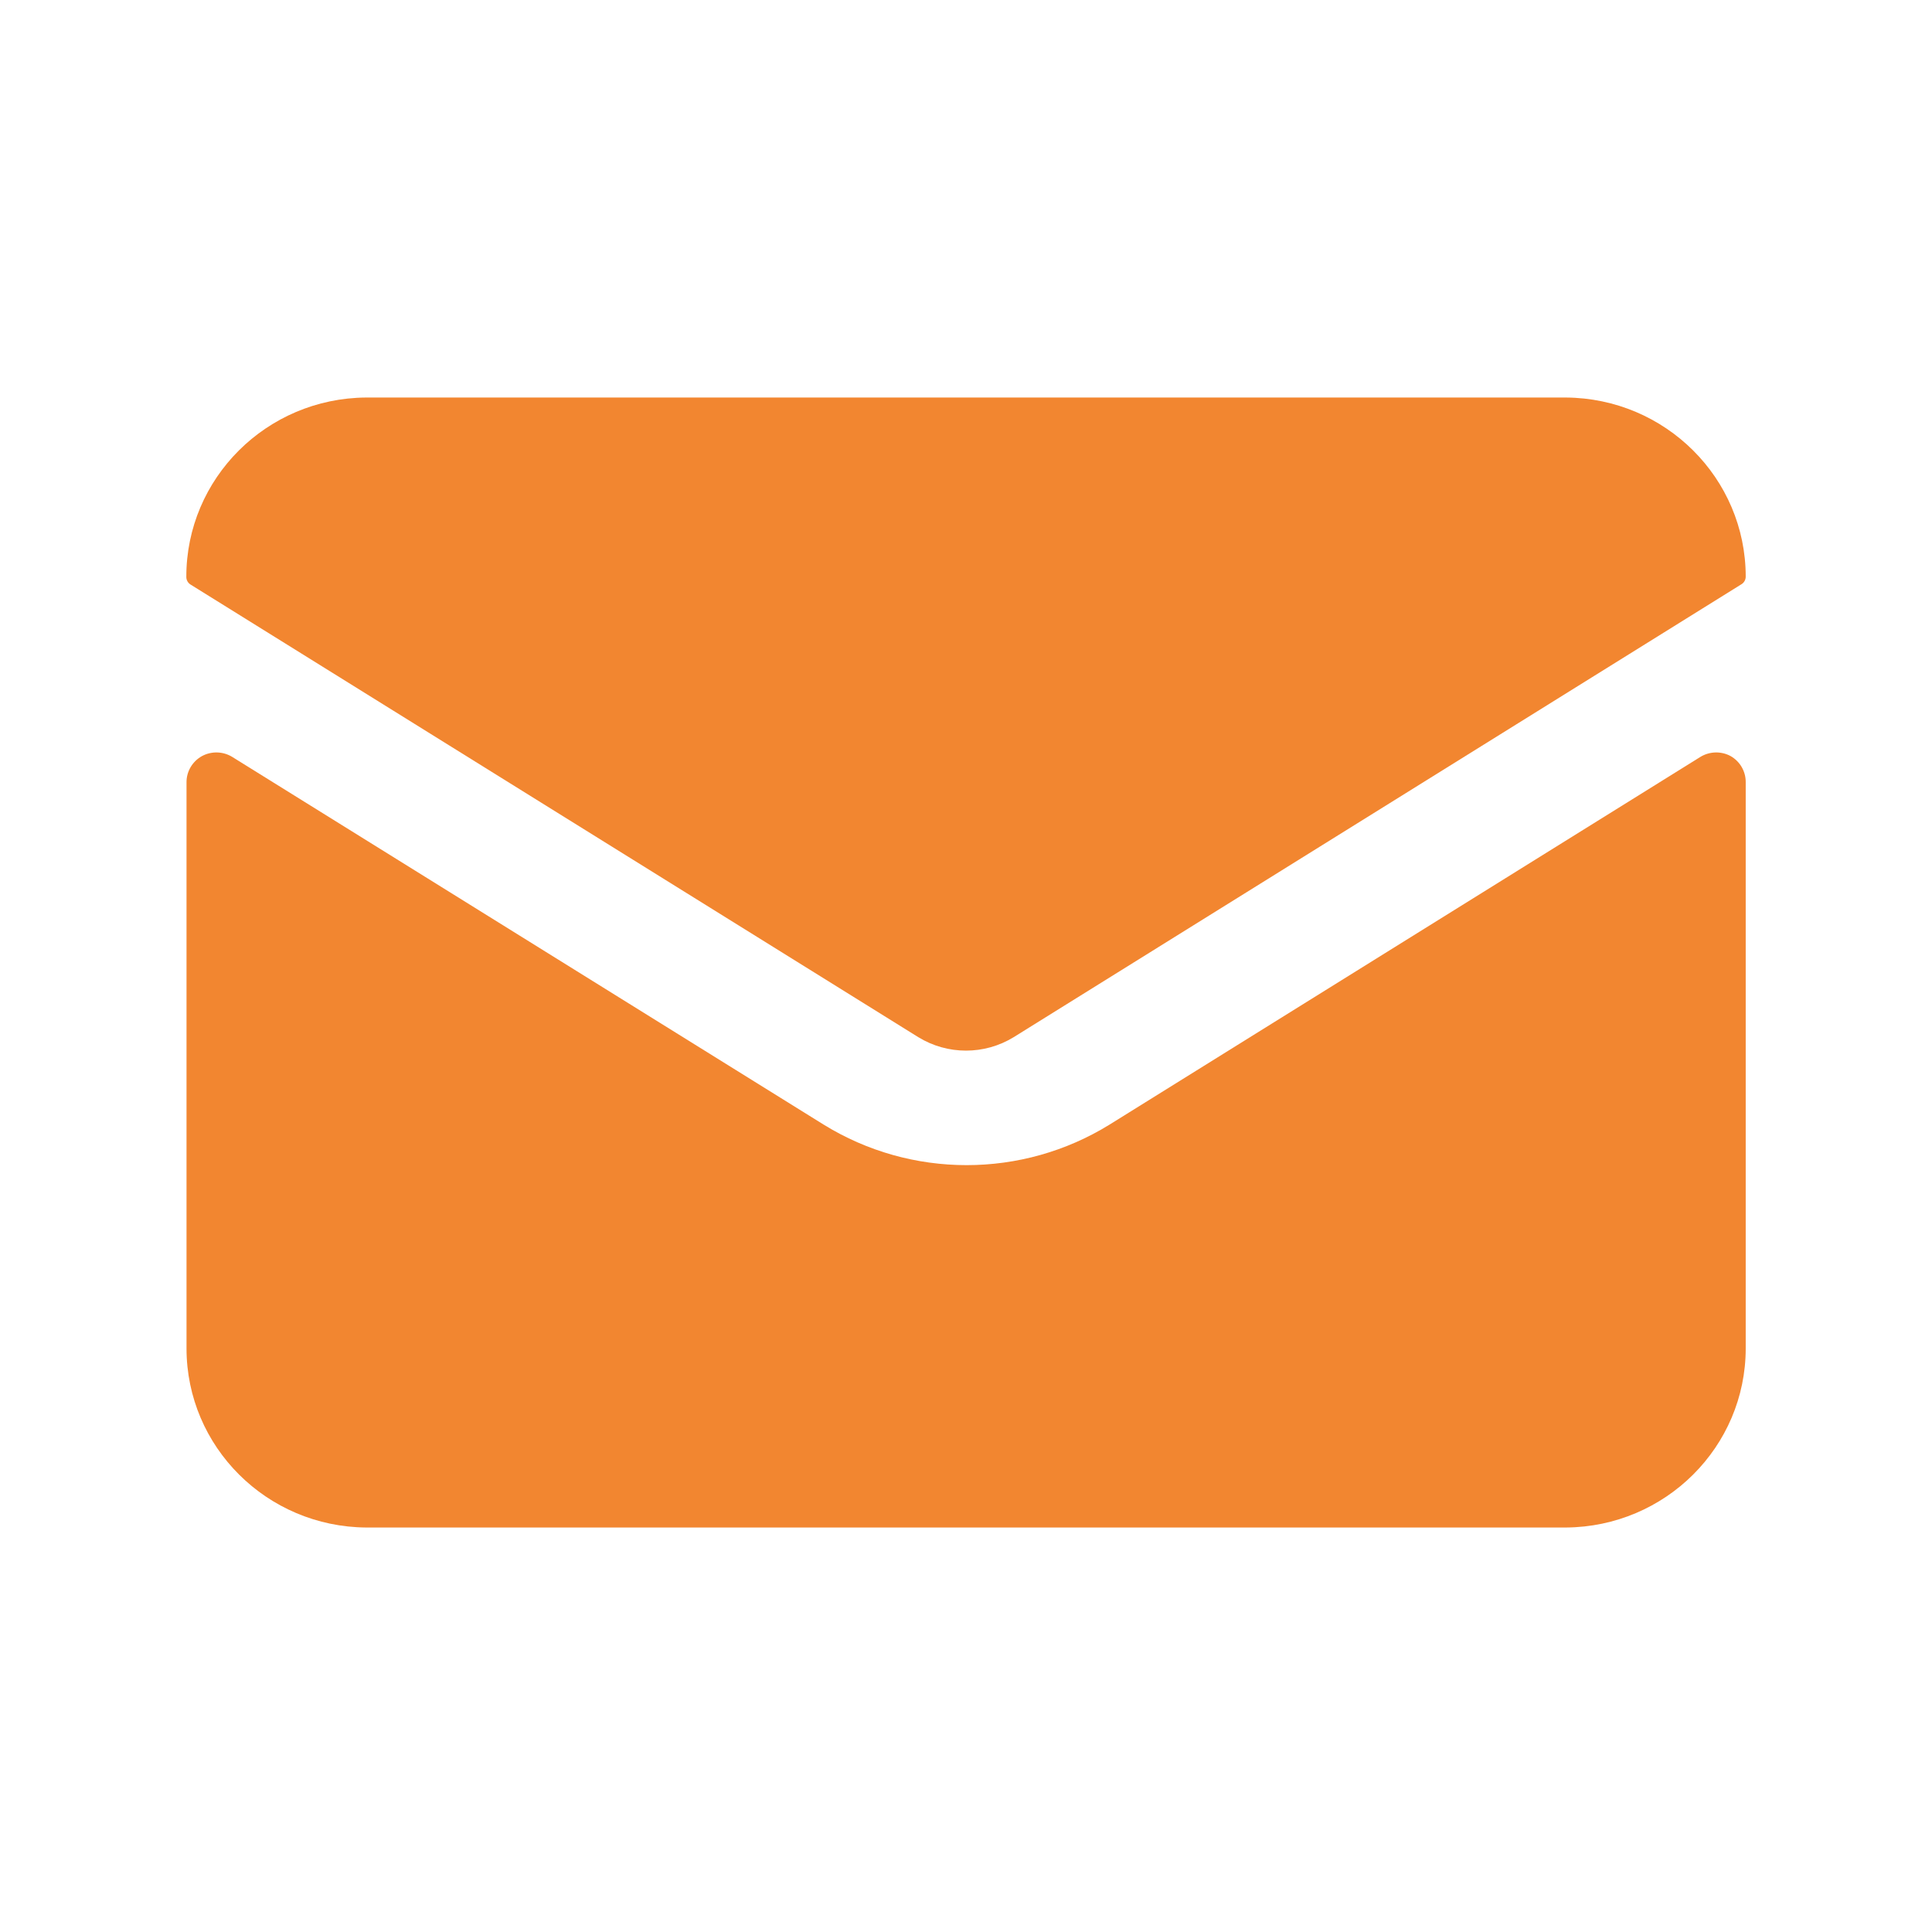 <?xml version="1.0" encoding="UTF-8"?>
<svg width="50px" height="50px" viewBox="0 0 50 50" version="1.1" xmlns="http://www.w3.org/2000/svg" xmlns:xlink="http://www.w3.org/1999/xlink">
    <!-- Generator: Sketch 51.2 (57519) - http://www.bohemiancoding.com/sketch -->
    <title>Icons / email</title>
    <desc>Created with Sketch.</desc>
    <defs></defs>
    <g id="Icons-/-email" stroke="none" stroke-width="1" fill="none" fill-rule="evenodd">
        <g id="Group" transform="translate(4.585, 9.91)" fill="#F28630" fill-rule="nonzero">
            <path d="M40.203,9.657 C39.958,9.525 39.66,9.533 39.422,9.678 L24.133,19.193 C21.868,20.594 18.994,20.594 16.728,19.193 L1.424,9.678 C1.186,9.533 0.888,9.525 0.643,9.657 C0.395,9.794 0.241,10.053 0.242,10.335 L0.242,24.985 C0.242,27.534 2.321,29.605 4.897,29.622 L35.938,29.622 C38.515,29.605 40.594,27.534 40.594,24.985 L40.594,10.332 C40.596,10.054 40.447,9.796 40.203,9.657 Z" id="Shape"></path>
            <path d="M19.181,16.932 C19.937,17.396 20.893,17.396 21.649,16.932 L40.484,5.21 C40.553,5.168 40.594,5.094 40.594,5.014 C40.594,2.466 38.515,0.395 35.938,0.378 L4.892,0.378 C2.314,0.395 0.234,2.469 0.237,5.02 C0.236,5.1 0.277,5.175 0.346,5.218 L19.181,16.932 Z" id="Shape"></path>
        </g>
    </g>
</svg>